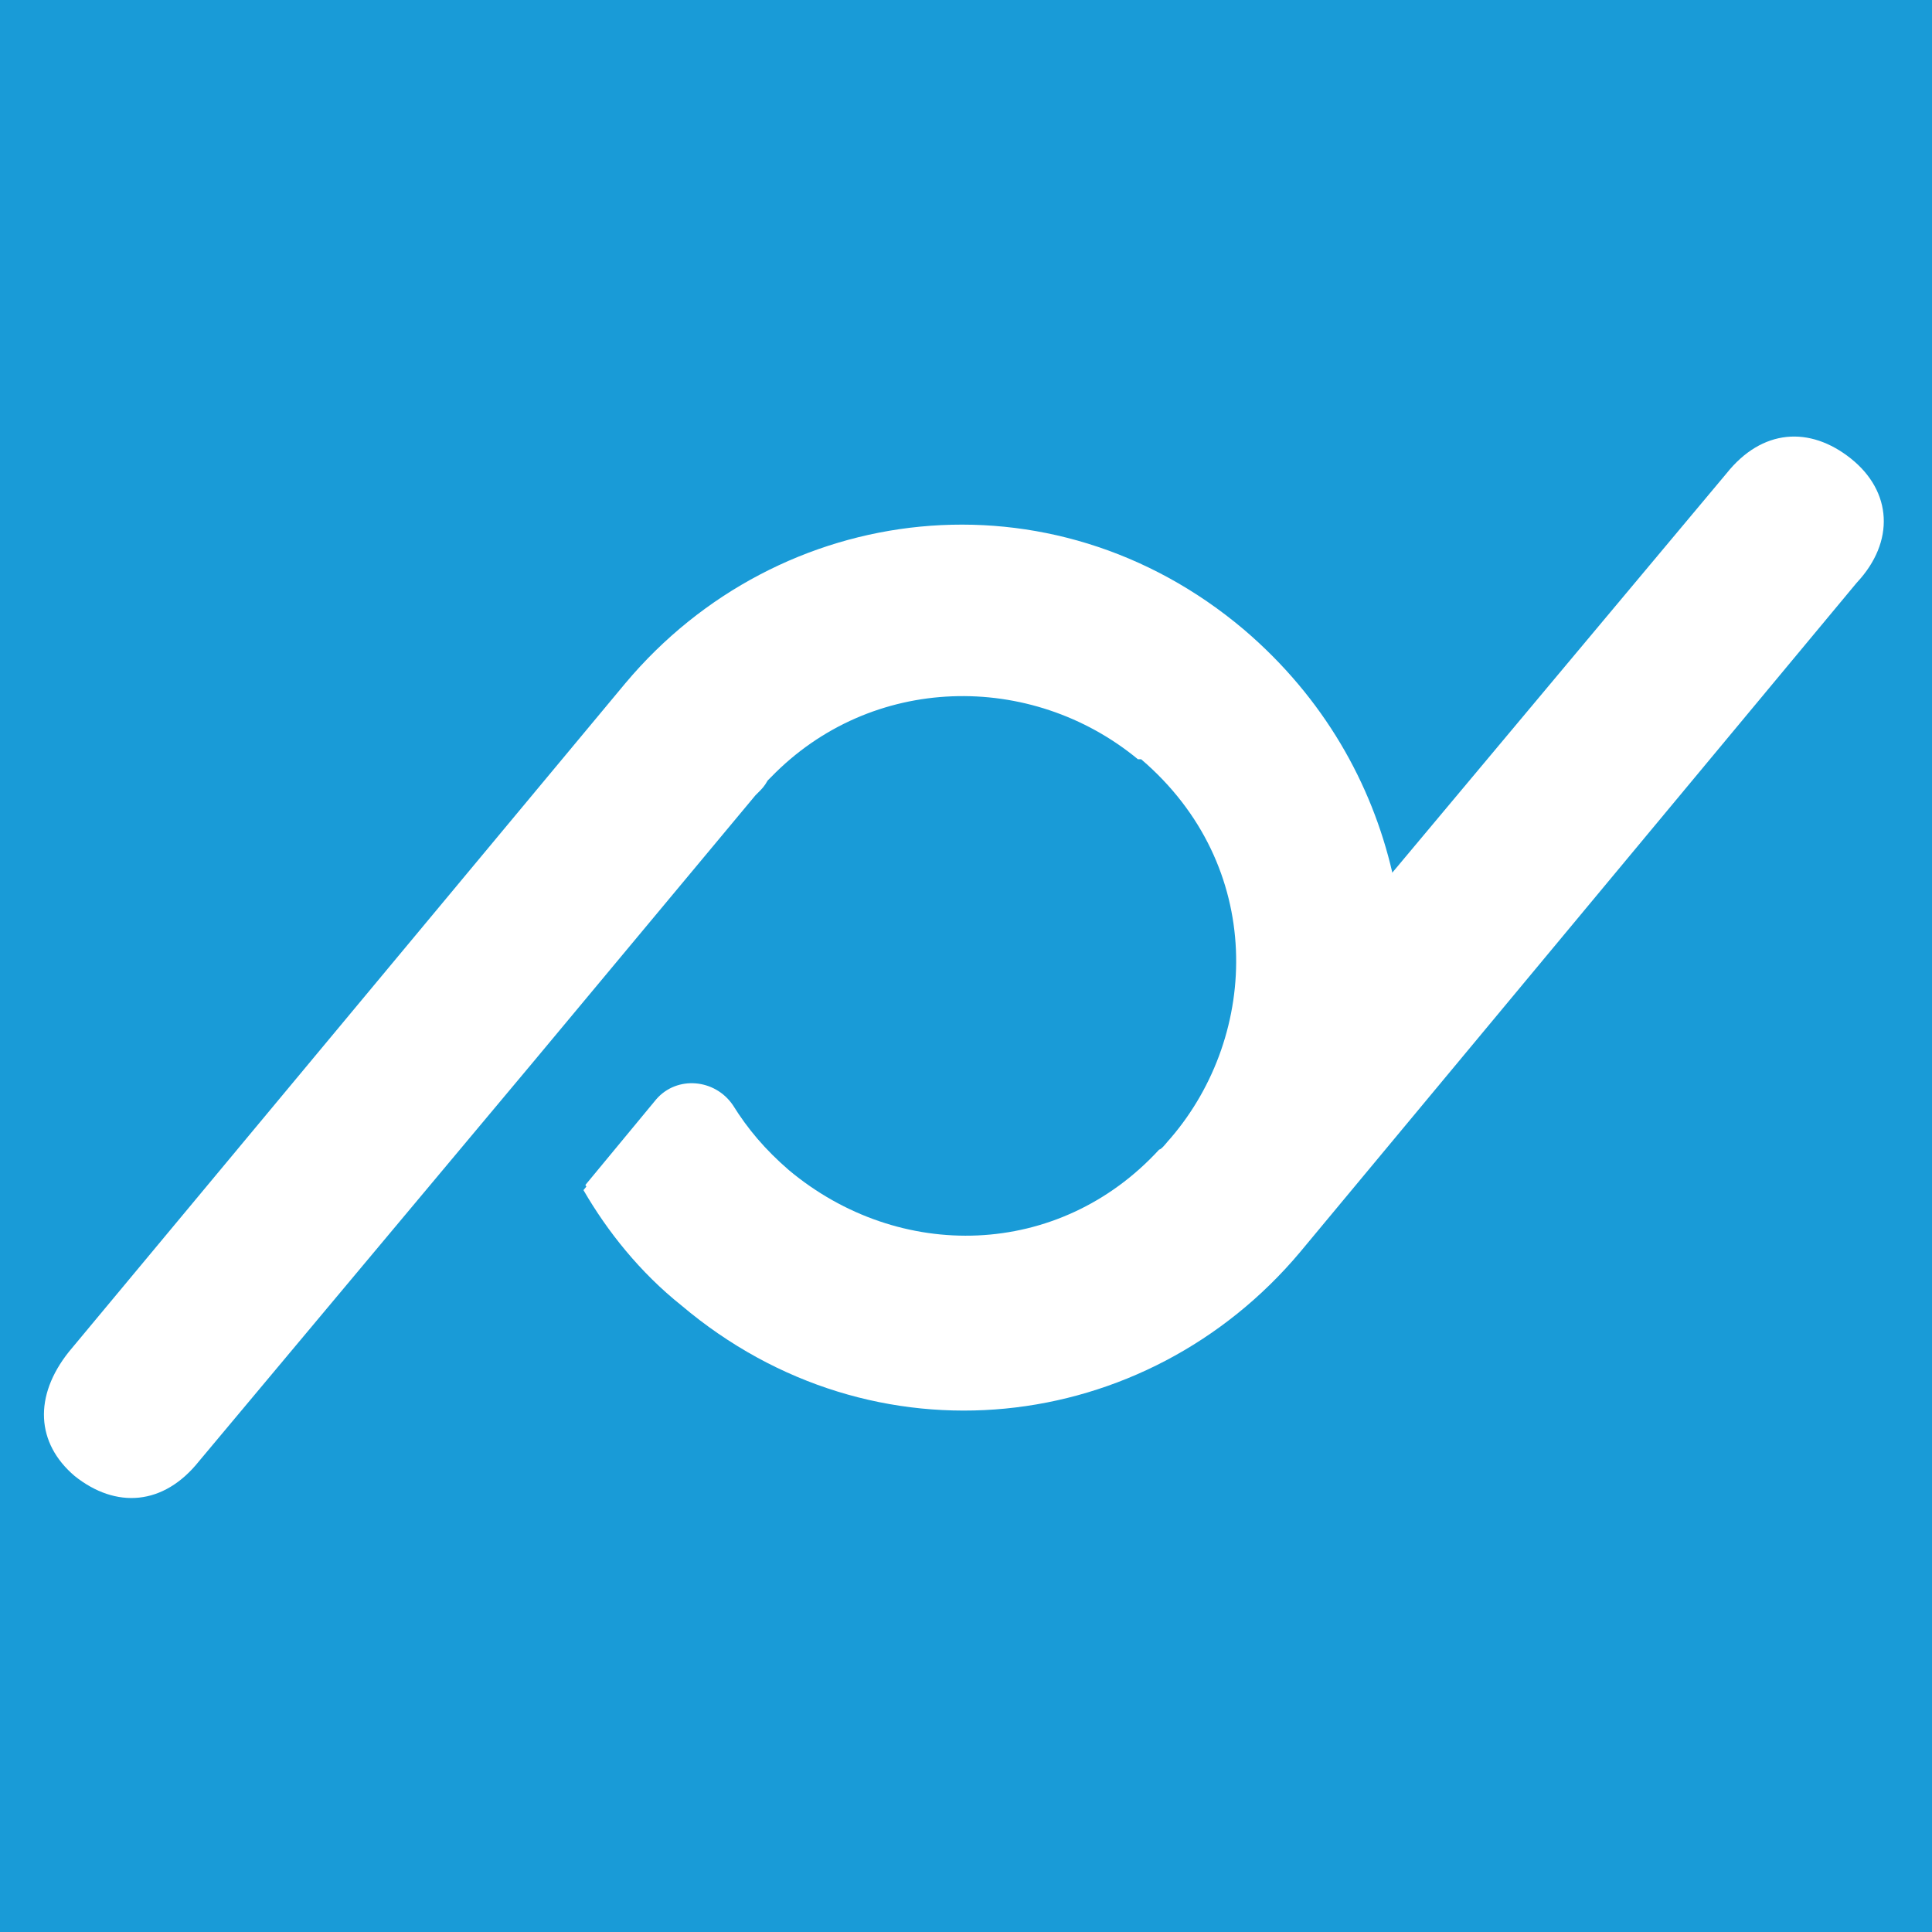 <svg xmlns="http://www.w3.org/2000/svg" id="Layer_1" x="0" y="0" version="1.1" viewBox="0 0 300 300" xml:space="preserve"><style>.st1{fill:#fff}</style><path fill="#199bd7" d="M0 0h300v300H0z"/><path d="M216.2 135.5c-3.2-13.8-10.6-27.1-23-37.7-29.9-25.3-72.2-20.2-96.1 8.3L10.7 209.9c-5.5 6.9-5.1 14.2.9 19.3 6.4 5.1 13.8 4.6 19.3-2.3l51.9-62 34.5-41.4.5-.5c.5-.5.9-.9 1.4-1.8l.5-.5c15.6-16.1 40.4-16.5 57-2.8h.5c19.3 16.5 18.4 42.7 4.6 58.8-.5.5-1.4 1.8-1.8 1.8-15.6 17-40.4 17.5-57.5 3.2-3.7-3.2-6.4-6.4-8.7-10.1-2.8-4.1-8.7-4.6-11.9-.9l-11 13.3c3.7 6.4 8.7 12.4 15.2 17.9 29.9 25.3 72.2 20.2 96.1-8.3-.3.7 18.6-21.8 14-58.1z" class="st1"/><path d="M216.2 135.5l51.9-62c5.5-6.9 12.9-7.4 19.3-2.3 6.4 5.1 6.9 12.9.9 19.3l-86.4 103.9c-23.9 28.5-66.2 33.6-96.1 8.3-6.4-5.1-11.5-11.5-15.2-17.9l11-13.3c3.2-3.7 9.2-3.2 11.9.9 2.3 3.7 5.1 6.9 8.7 10.1 17 13.8 41.4 13.8 57.5-3.2l1.8-1.8 34.7-42z" class="st1"/></svg>